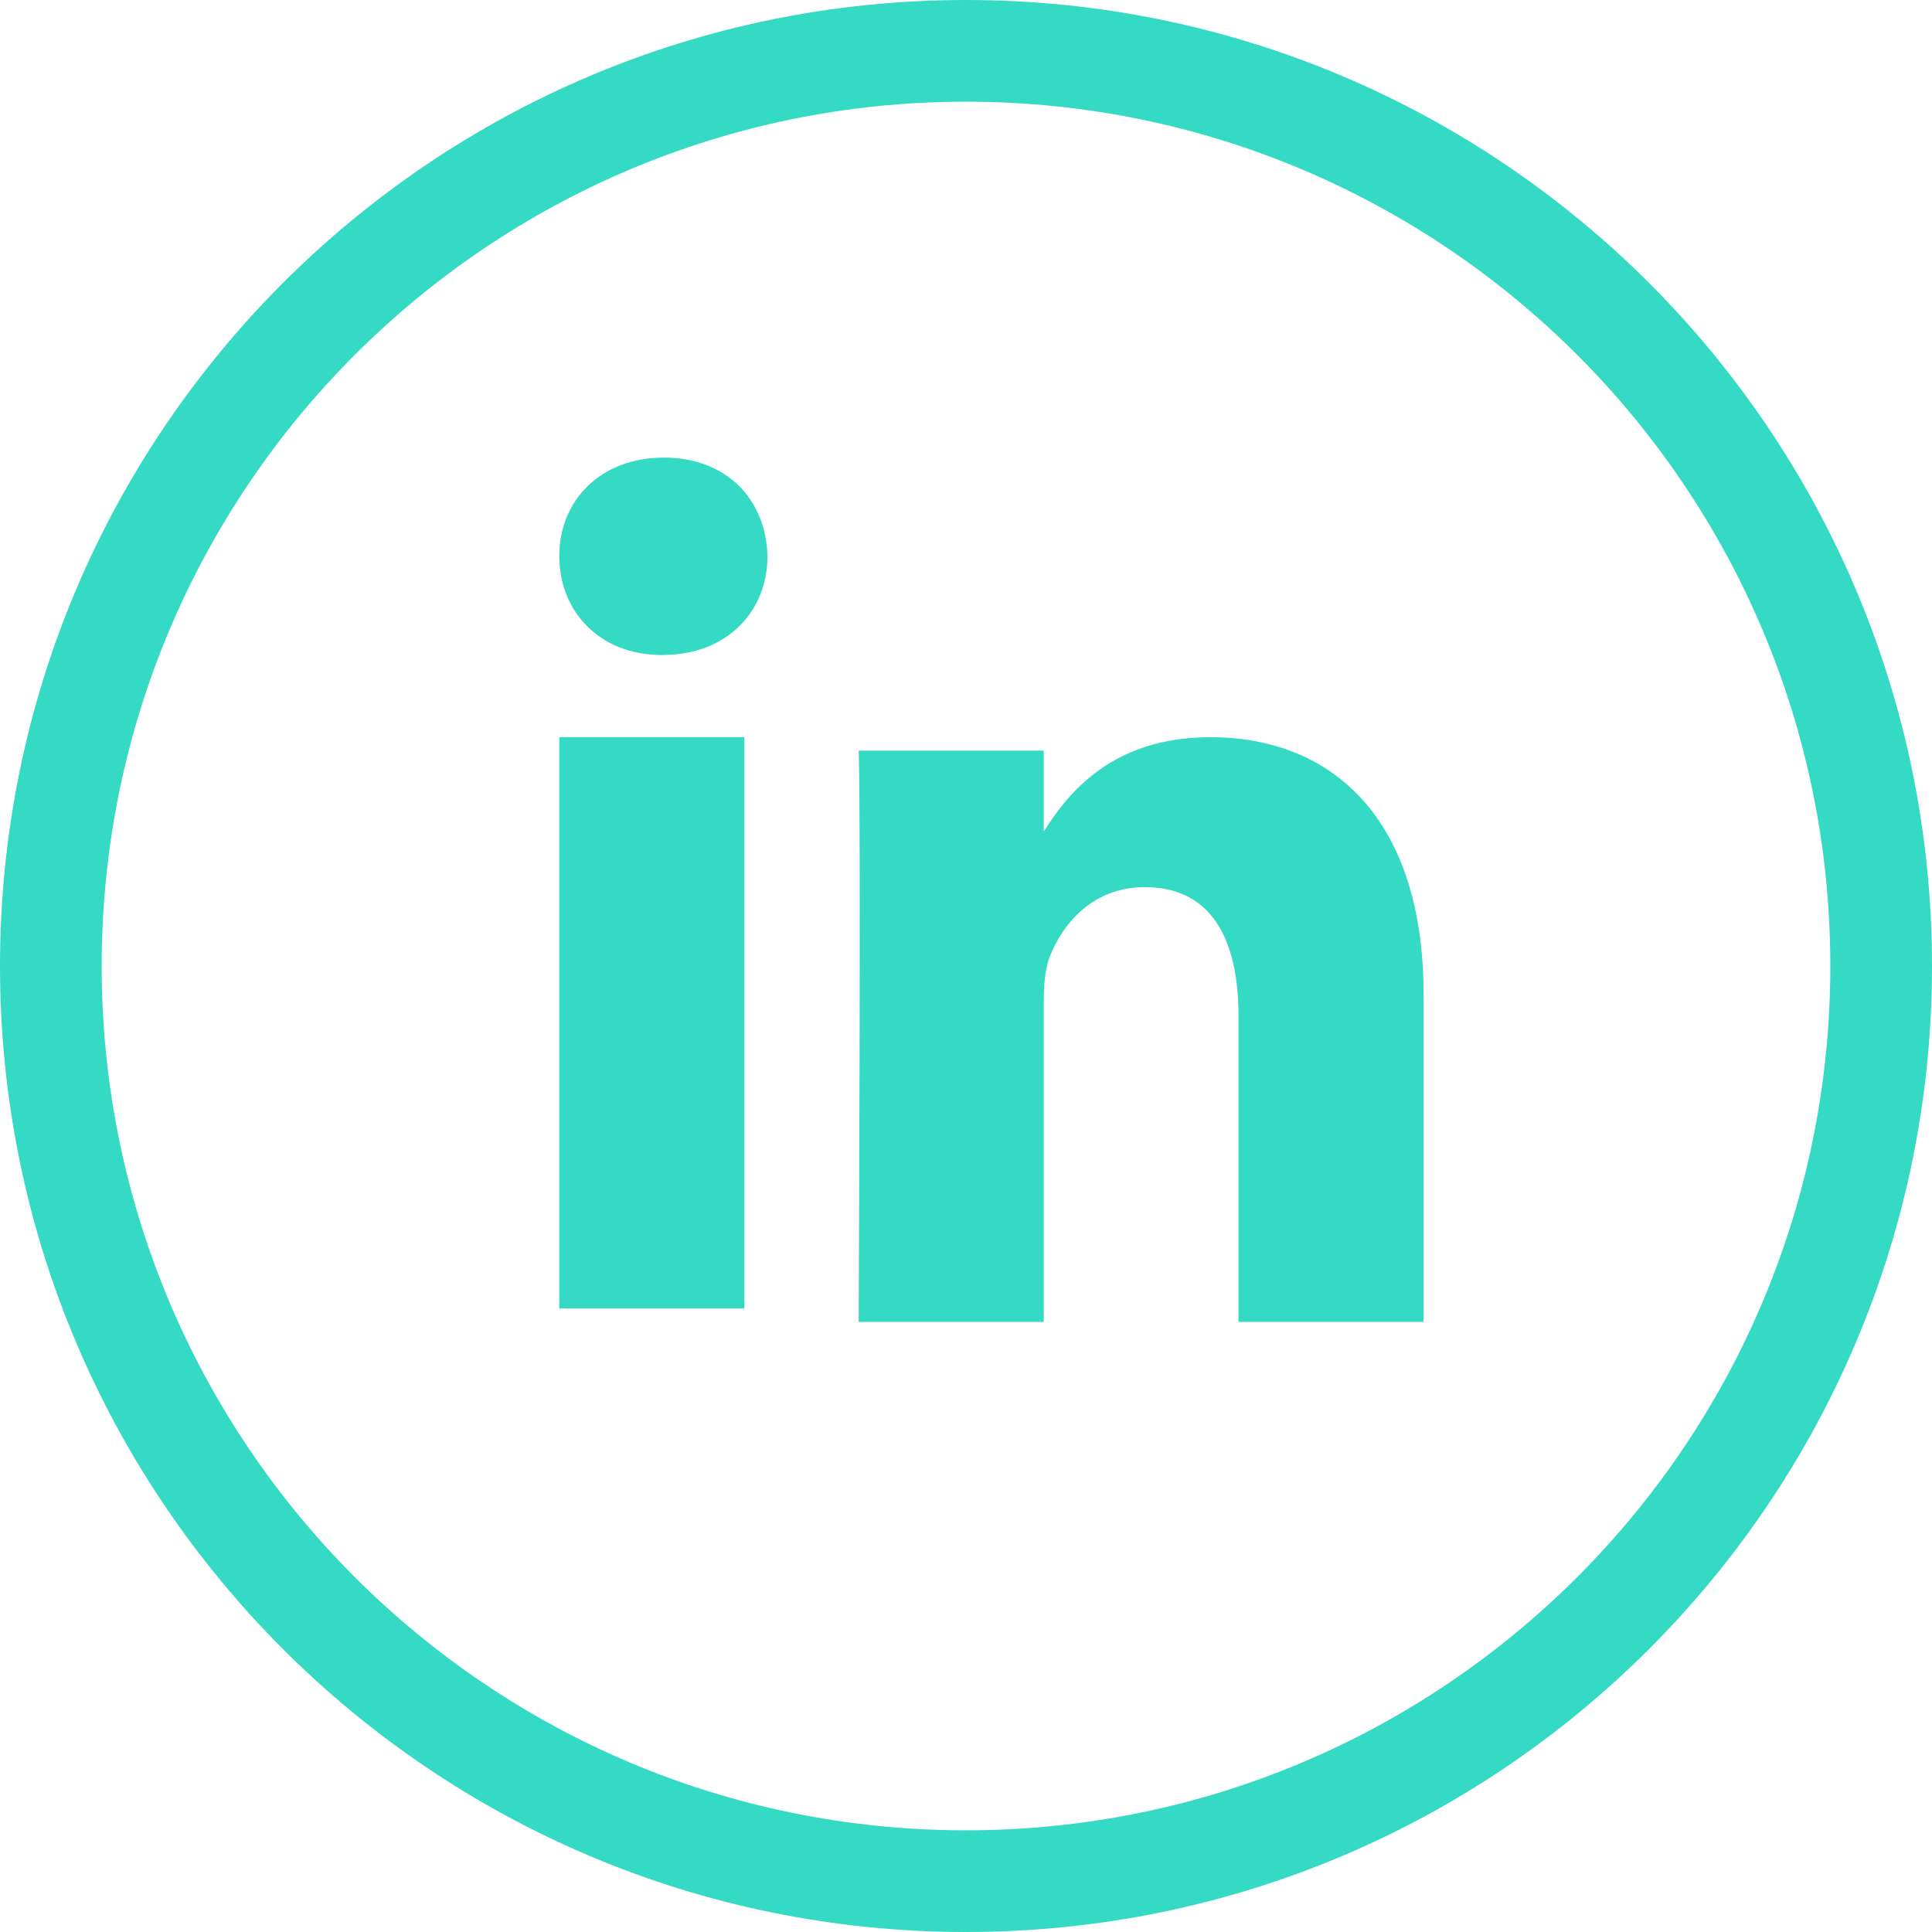<?xml version="1.0" encoding="UTF-8"?>
<svg width="38px" height="38px" viewBox="0 0 38 38" version="1.1" xmlns="http://www.w3.org/2000/svg" xmlns:xlink="http://www.w3.org/1999/xlink">
    <title>rrss/in</title>
    <defs>
        <filter id="filter-1">
            <feColorMatrix in="SourceGraphic" type="matrix" values="0 0 0 0 0.204 0 0 0 0 0.855 0 0 0 0 0.765 0 0 0 1 0"></feColorMatrix>
        </filter>
    </defs>
    <g id="Symbols" stroke="none" stroke-width="1" fill="none" fill-rule="evenodd">
        <g id="rrss/in" transform="translate(-617, -528)" filter="url(#filter-1)">
            <g transform="translate(617, 528)">
                <path d="M19,0 C29.493,0 38,8.507 38,19 C38,29.493 29.493,38 19,38 C8.507,38 0,29.493 0,19 C0,8.507 8.507,0 19,0 Z M19,2 C9.611,2 2,9.611 2,19 C2,28.389 9.611,36 19,36 C28.389,36 36,28.389 36,19 C36,9.611 28.389,2 19,2 Z M23.809,14.5 C26.14,14.5 27.903,16.021 27.996,19.282 L28,19.558 L28,26 L24.36,26 L24.36,19.989 C24.36,18.479 23.834,17.449 22.516,17.449 C21.511,17.449 20.912,18.143 20.649,18.814 C20.572,19.006 20.541,19.259 20.532,19.525 L20.529,19.725 L20.529,26 L16.889,26 L16.889,25.958 C16.892,25.259 16.933,16.147 16.891,14.834 L16.889,14.764 L20.529,14.764 L20.529,16.356 C21.012,15.591 21.877,14.5 23.809,14.5 Z M14.64,14.5 L14.64,25.736 L11,25.736 L11,14.5 L14.64,14.5 Z M13.059,9 C14.304,9 15.071,9.839 15.095,10.941 C15.095,11.97 14.374,12.804 13.205,12.877 L13.035,12.883 L13.012,12.883 C11.79,12.883 11,12.02 11,10.941 C11,9.839 11.814,9 13.059,9 Z" id="Combined-Shape" fill="#34DAC3"></path>
                <g id="iconfinder_LinkedIn_194920" transform="translate(11, 9)"></g>
            </g>
        </g>
    </g>
</svg>